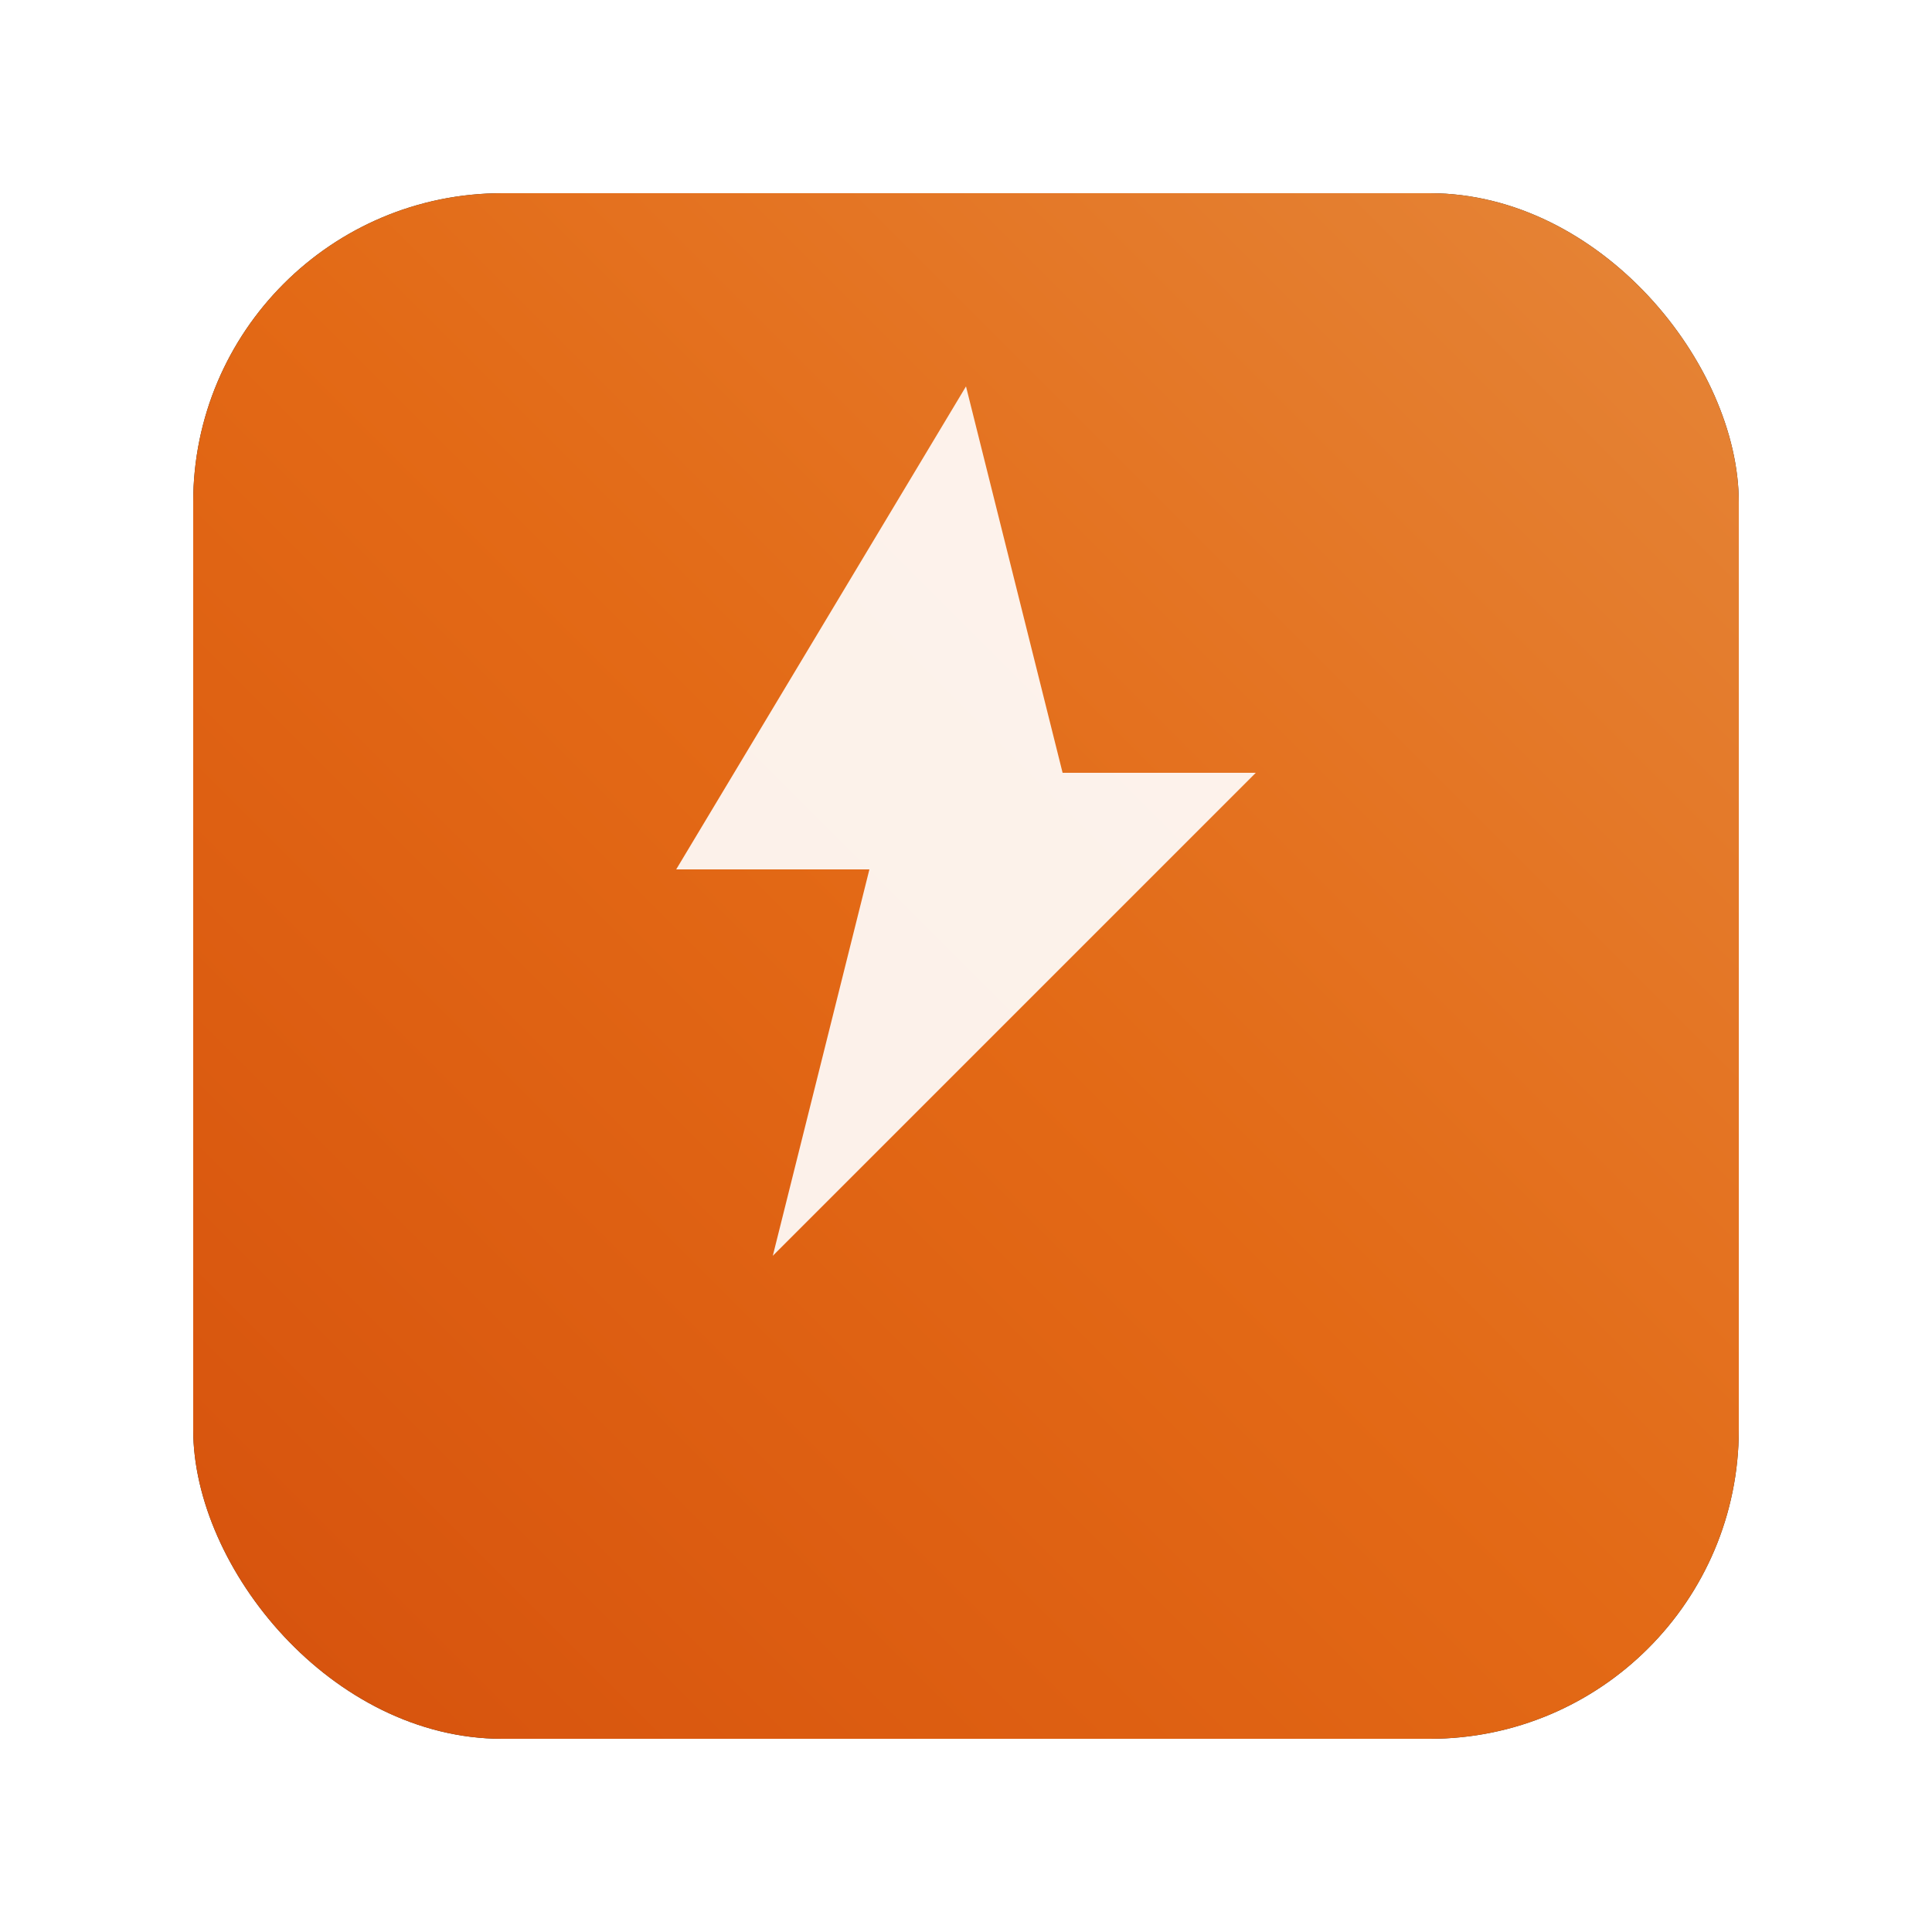 <svg xmlns="http://www.w3.org/2000/svg" viewBox="0 0 100 100" width="100" height="100">
  <defs>
    <linearGradient id="fireGrad" x1="0%" y1="100%" x2="100%" y2="0%">
      <stop offset="0%" style="stop-color:#ea580c;stop-opacity:1" />
      <stop offset="50%" style="stop-color:#f97316;stop-opacity:1" />
      <stop offset="100%" style="stop-color:#fb923c;stop-opacity:1" />
    </linearGradient>
    <filter id="glow">
      <feGaussianBlur stdDeviation="2" result="coloredBlur"/>
      <feMerge>
        <feMergeNode in="coloredBlur"/>
        <feMergeNode in="SourceGraphic"/>
      </feMerge>
    </filter>
  </defs>
  <rect x="10" y="10" width="80" height="80" rx="16" fill="#1c1917"/>
  <rect x="10" y="10" width="80" height="80" rx="16" fill="url(#fireGrad)" opacity="0.9"/>
  <path d="M50 20 L35 45 L45 45 L40 65 L65 40 L55 40 Z" fill="#fff" filter="url(#glow)" opacity="0.95"/>
</svg>
